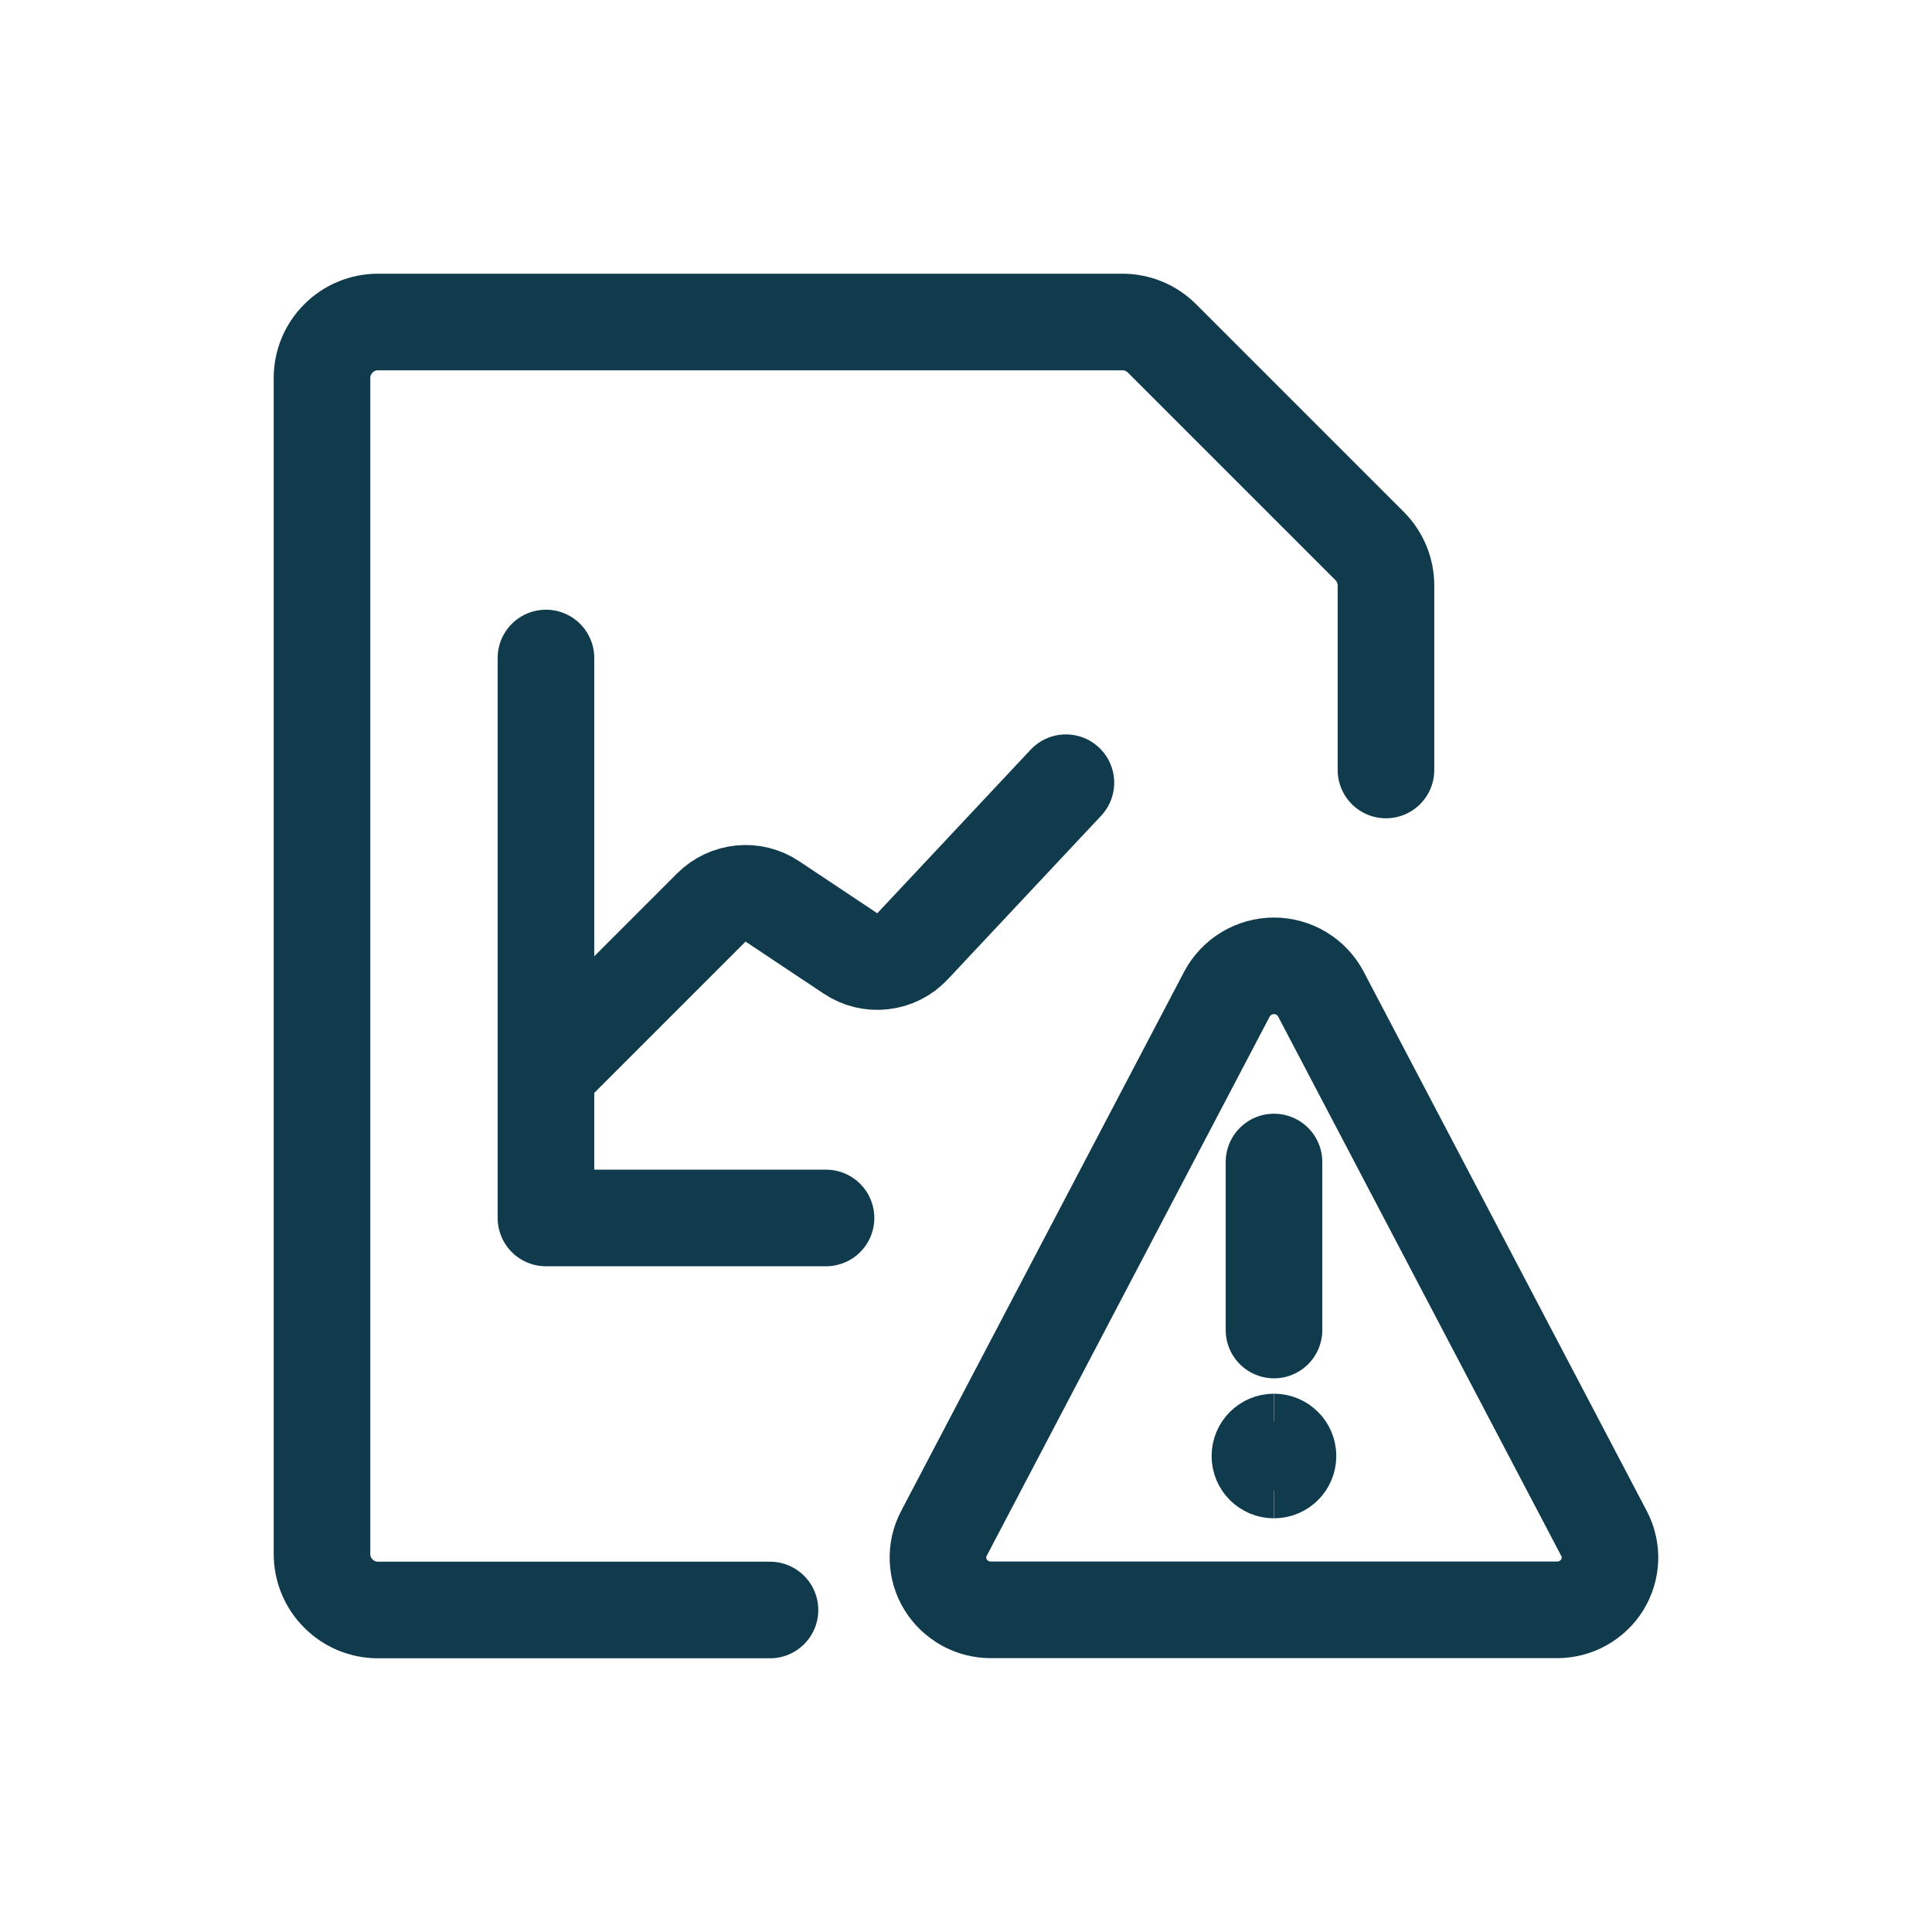 <svg width="24" height="24" viewBox="0 0 24 24" fill="none" xmlns="http://www.w3.org/2000/svg">
<path d="M9.565 20H4.696C4.511 20 4.334 19.927 4.204 19.796C4.073 19.666 4 19.489 4 19.304V4.696C4 4.511 4.073 4.334 4.204 4.204C4.334 4.073 4.511 4 4.696 4H13.943C14.127 4 14.304 4.073 14.435 4.204L17.014 6.783C17.144 6.913 17.217 7.09 17.217 7.274V9.565" stroke="#103B4D" stroke-width="1.2" stroke-linecap="round" stroke-linejoin="round"/>
<path d="M6.782 13.328L8.837 11.273C8.935 11.175 9.065 11.114 9.203 11.1C9.341 11.086 9.48 11.121 9.595 11.198L10.565 11.844C10.683 11.923 10.825 11.957 10.966 11.941C11.108 11.925 11.239 11.859 11.336 11.755L13.241 9.723" stroke="#103B4D" stroke-width="1.2" stroke-linecap="round" stroke-linejoin="round"/>
<path d="M6.782 8.174V15.13H10.261" stroke="#103B4D" stroke-width="1.2" stroke-linecap="round" stroke-linejoin="round"/>
<path d="M15.826 16.522V14.435" stroke="#103B4D" stroke-width="1.2" stroke-linecap="round" stroke-linejoin="round"/>
<path d="M16.408 12.348C16.352 12.242 16.268 12.154 16.165 12.092C16.063 12.031 15.945 11.998 15.825 11.998C15.706 11.998 15.588 12.031 15.486 12.092C15.383 12.154 15.299 12.242 15.242 12.348L11.725 19.05C11.673 19.149 11.648 19.26 11.652 19.371C11.656 19.483 11.688 19.591 11.747 19.686C11.806 19.782 11.889 19.86 11.987 19.915C12.085 19.97 12.196 19.998 12.308 19.998H19.343C19.455 19.998 19.566 19.97 19.664 19.915C19.762 19.86 19.845 19.782 19.904 19.686C19.962 19.591 19.995 19.483 19.999 19.371C20.003 19.26 19.978 19.149 19.926 19.05L16.408 12.348Z" stroke="#103B4D" stroke-width="1.2" stroke-linecap="round" stroke-linejoin="round"/>
<path d="M15.825 18.261C15.729 18.261 15.651 18.183 15.651 18.087C15.651 17.991 15.729 17.913 15.825 17.913" stroke="#103B4D" stroke-width="1.2"/>
<path d="M15.826 18.261C15.922 18.261 16 18.183 16 18.087C16 17.991 15.922 17.913 15.826 17.913" stroke="#103B4D" stroke-width="1.2"/>
</svg>
